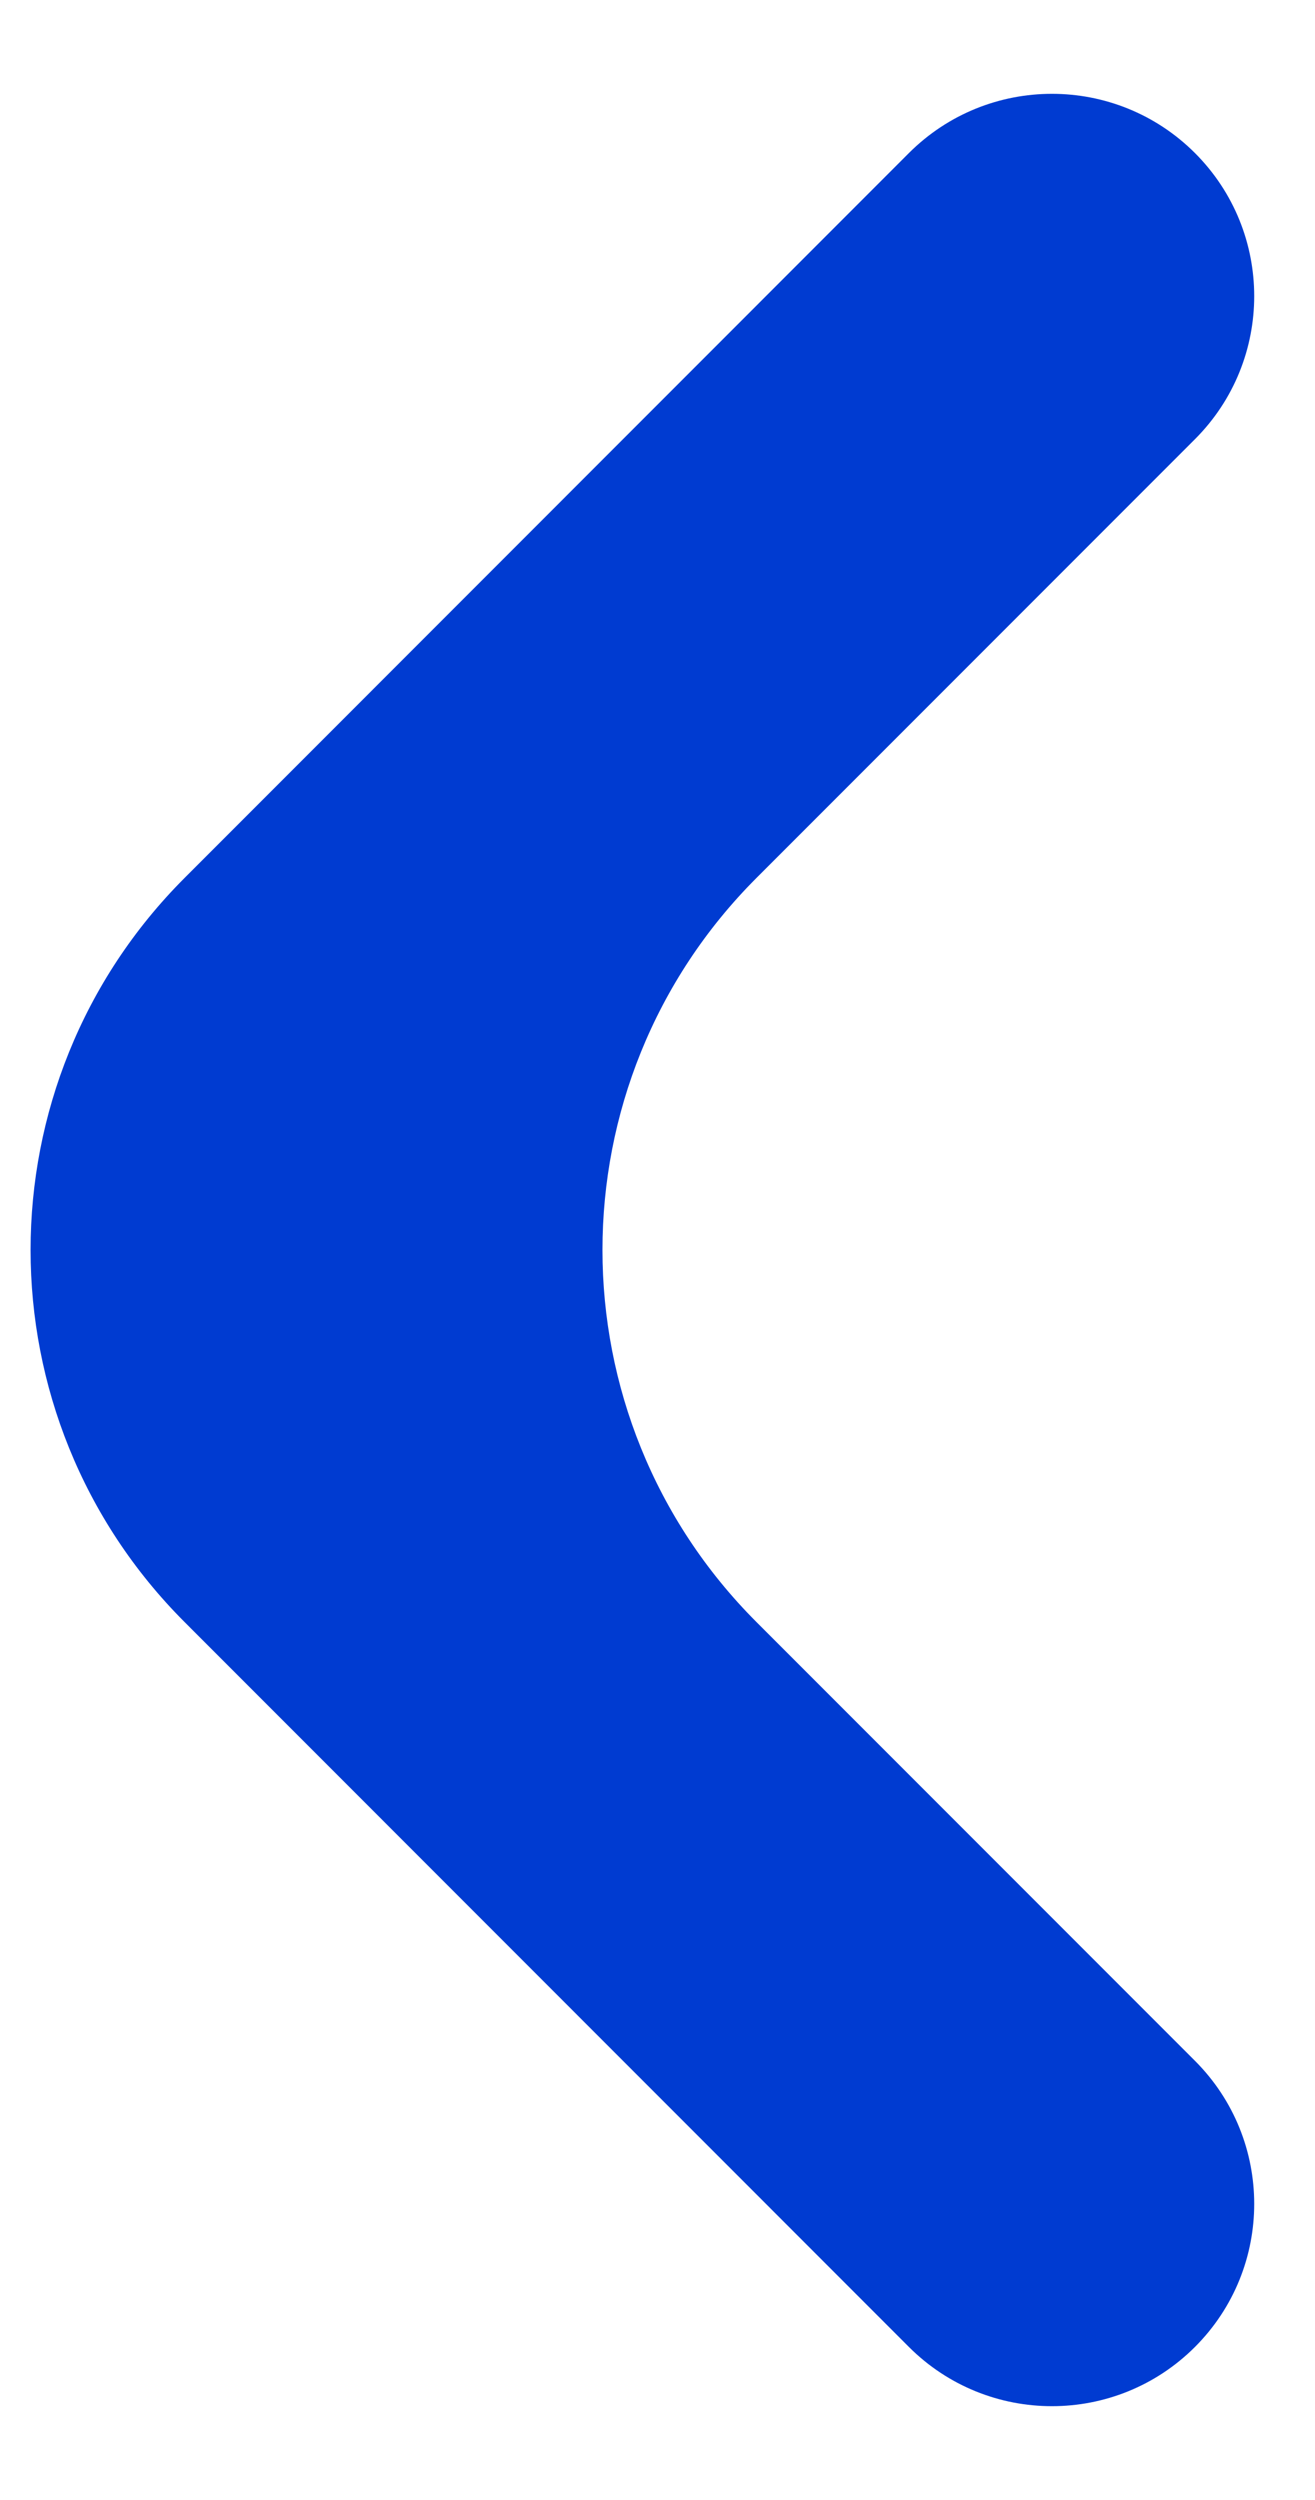  <svg id="stroke-hover" xmlns="http://www.w3.org/2000/svg" width="10" height="19" viewBox="0 0 10 19" fill="none">
            <path fill-rule="evenodd" clip-rule="evenodd" d="M9.087 17.837C8.486 18.437 7.513 18.437 6.912 17.837L1.404 12.328C-0.158 10.766 -0.158 8.234 1.404 6.672L6.912 1.163C7.513 0.563 8.486 0.563 9.087 1.163C9.688 1.764 9.688 2.737 9.087 3.338L5.753 6.672C4.191 8.234 4.191 10.766 5.753 12.328L9.087 15.662C9.688 16.263 9.688 17.236 9.087 17.837Z" fill="#003BD1"/>
        </svg>